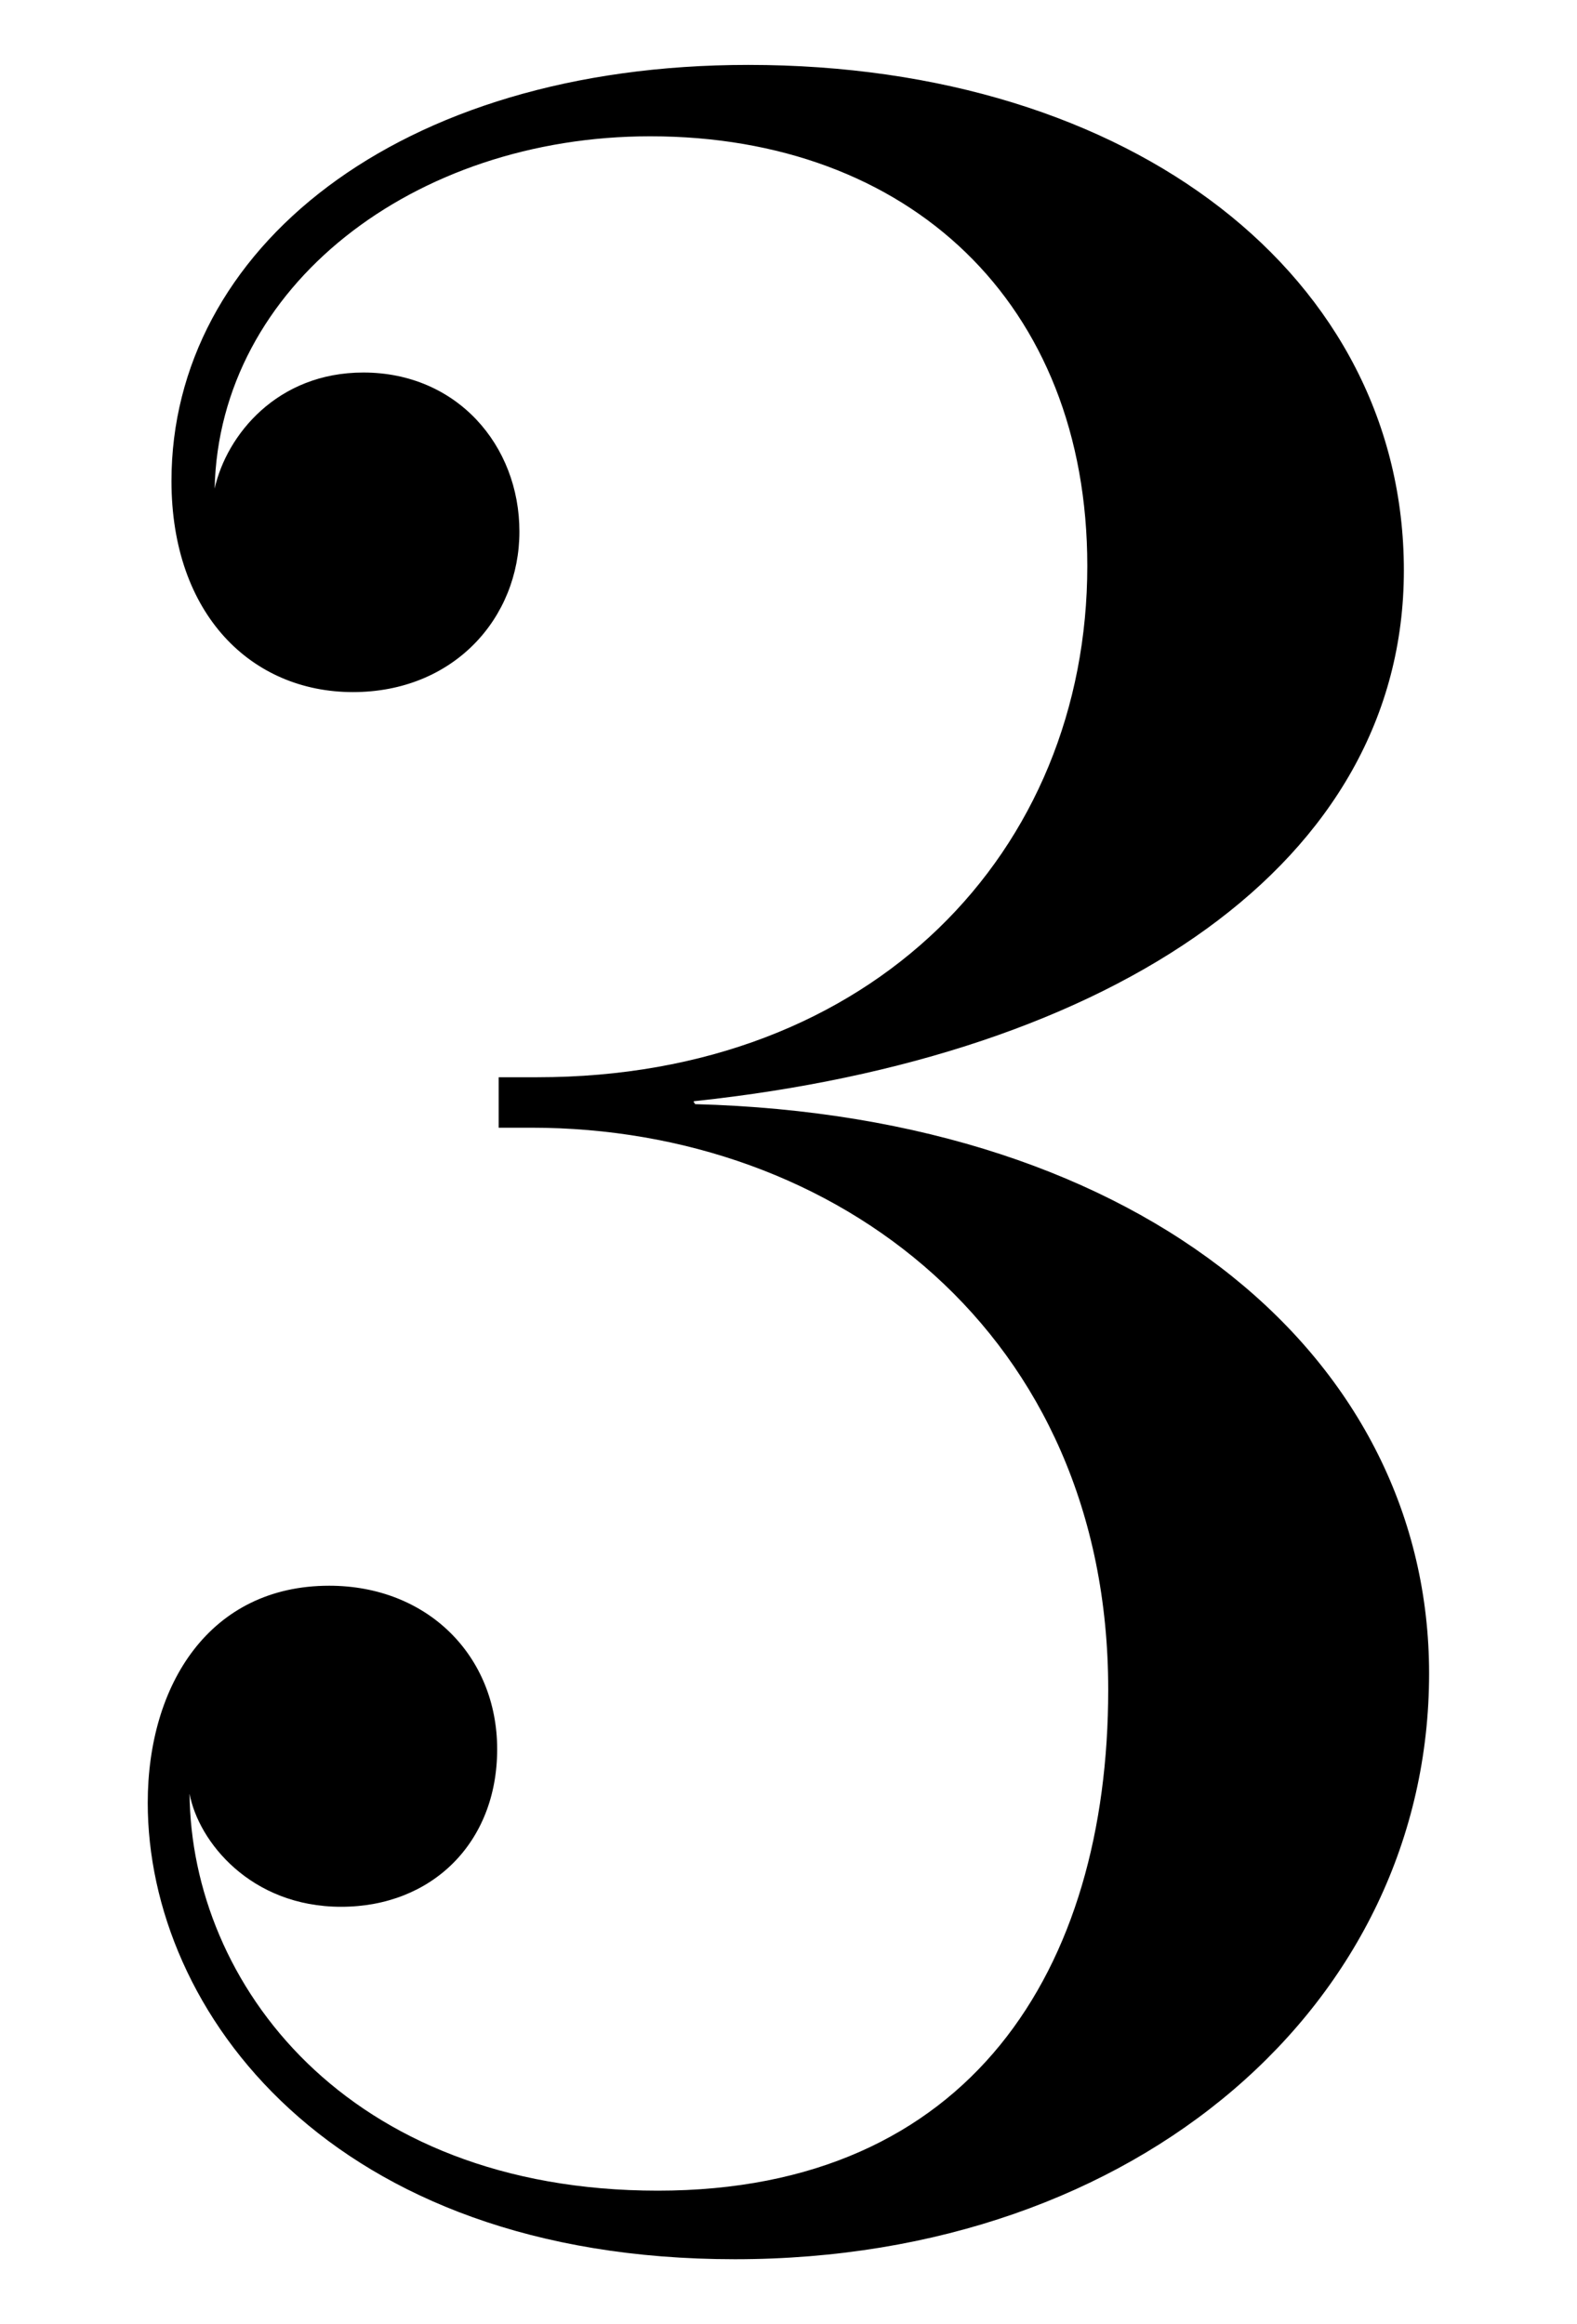 <svg xmlns="http://www.w3.org/2000/svg" id="Layer_1" data-name="Layer 1" viewBox="0 0 95 140"><path d="M65.5,34.09c0-15.85-10.75-25.88-26.33-25.88-14.24,0-25.97,9.04-26.24,21.22.72-3.22,3.76-6.99,8.96-6.99,5.64,0,9.4,4.39,9.4,9.58s-3.94,9.67-10.03,9.67-10.93-4.66-10.93-12.72C10.33,15.1,23.86,3.91,45.08,3.91c23.19,0,39.49,12.81,39.49,30.45s-17.46,29.28-42.72,31.97c-.18,0,.09.18,0,.18,27.31.72,44.24,15.49,44.24,34.3,0,19.79-17.46,35.28-41.82,35.28s-35.37-14.96-35.37-27.49c0-7.16,3.76-13.08,10.93-13.08,5.91,0,10.12,4.21,10.12,9.85s-3.94,9.49-9.4,9.49-8.6-3.94-9.13-6.81c.09,11.37,9.4,23.91,28.21,23.91s27.13-13.34,27.13-30.18c0-21.49-16.39-33.85-34.75-33.85h-1.97v-3.04h2.33c20.24,0,33.13-13.61,33.13-30.81Z"></path></svg>